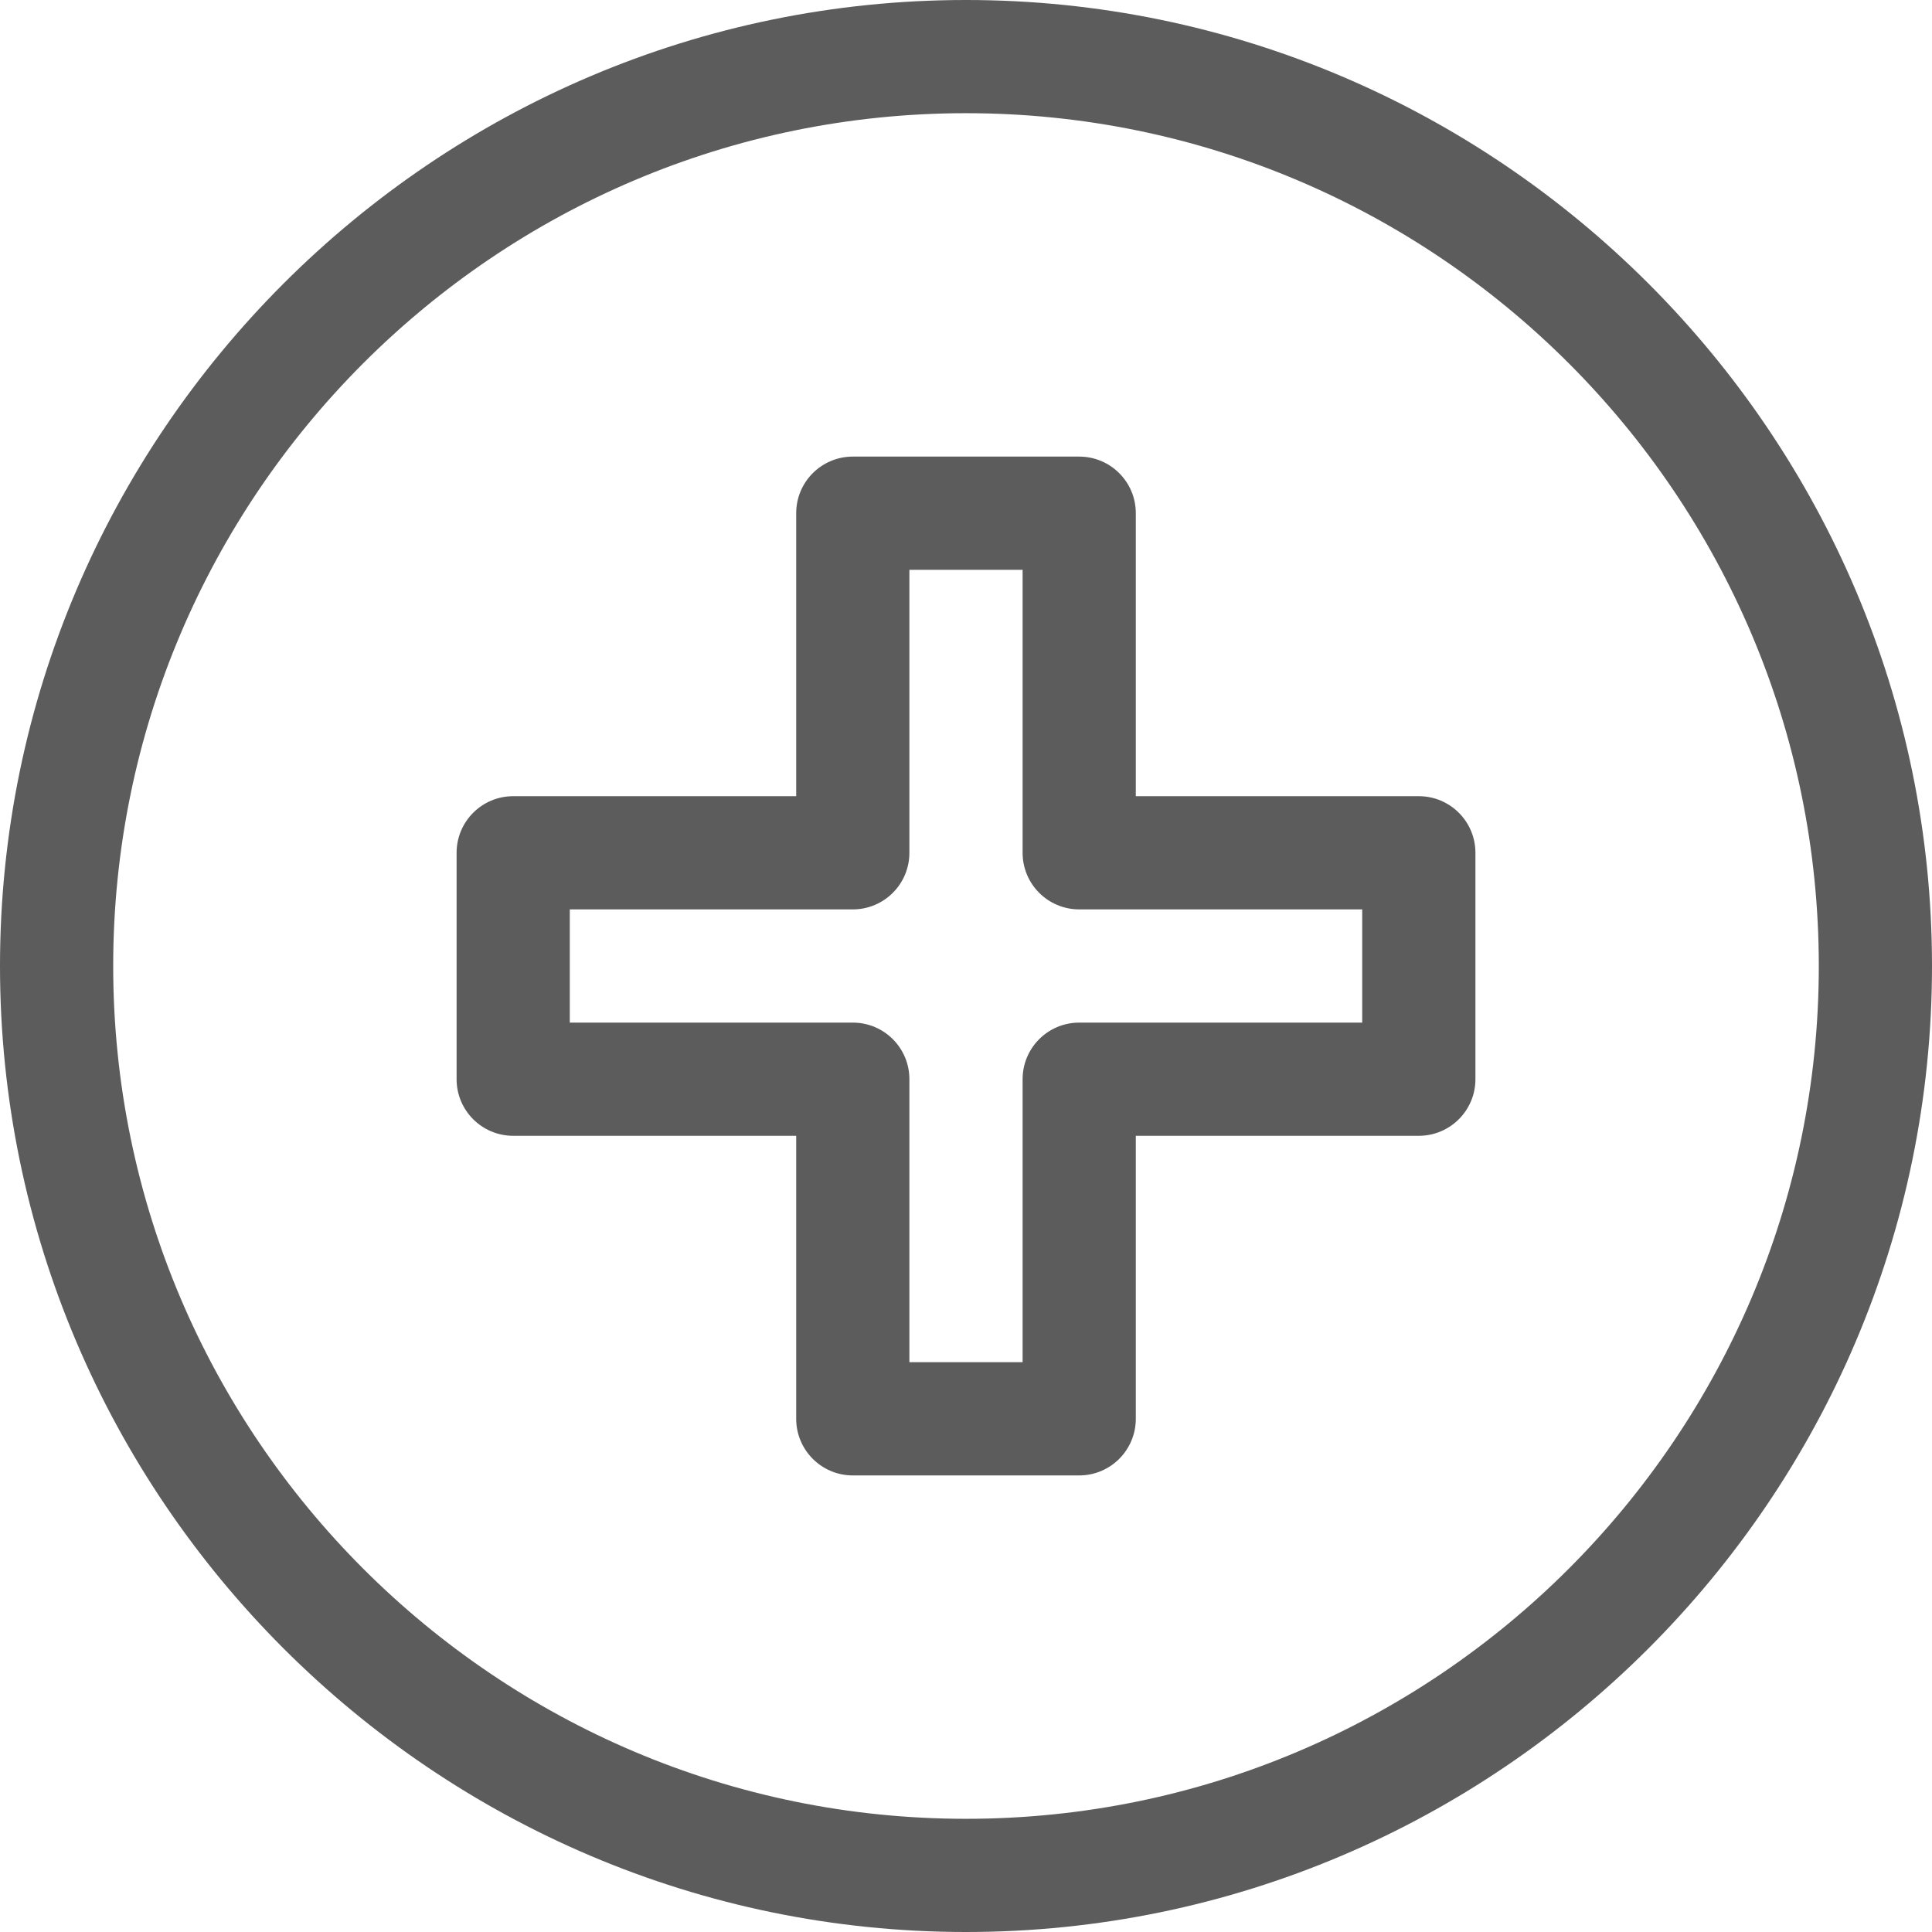 <svg width="90" height="90" viewBox="0 0 90 90" fill="none" xmlns="http://www.w3.org/2000/svg">
<path d="M45 0C20.222 0 0 20.224 0 45C0 69.778 20.224 90 45 90C69.778 90 90 69.776 90 45C90 20.222 69.776 0 45 0ZM45 84.727C23.095 84.727 5.273 66.905 5.273 45C5.273 23.095 23.095 5.273 45 5.273C66.905 5.273 84.727 23.095 84.727 45C84.727 66.905 66.905 84.727 45 84.727Z" fill="#5C5C5C"/>
<path d="M66.094 37.09H52.91V23.906C52.91 22.45 51.73 21.27 50.273 21.27H39.727C38.27 21.27 37.09 22.45 37.09 23.906V37.09H23.906C22.45 37.09 21.27 38.27 21.27 39.727V50.273C21.27 51.73 22.45 52.91 23.906 52.91H37.09V66.094C37.09 67.55 38.27 68.731 39.727 68.731H50.273C51.73 68.731 52.91 67.55 52.91 66.094V52.91H66.094C67.55 52.91 68.731 51.73 68.731 50.273V39.727C68.731 38.27 67.55 37.09 66.094 37.09ZM63.457 47.637H50.273C48.817 47.637 47.637 48.817 47.637 50.273V63.457H42.363V50.273C42.363 48.817 41.183 47.637 39.727 47.637H26.543V42.363H39.727C41.183 42.363 42.363 41.183 42.363 39.727V26.543H47.637V39.727C47.637 41.183 48.817 42.363 50.273 42.363H63.457V47.637Z" fill="#5C5C5C"/>
</svg>
